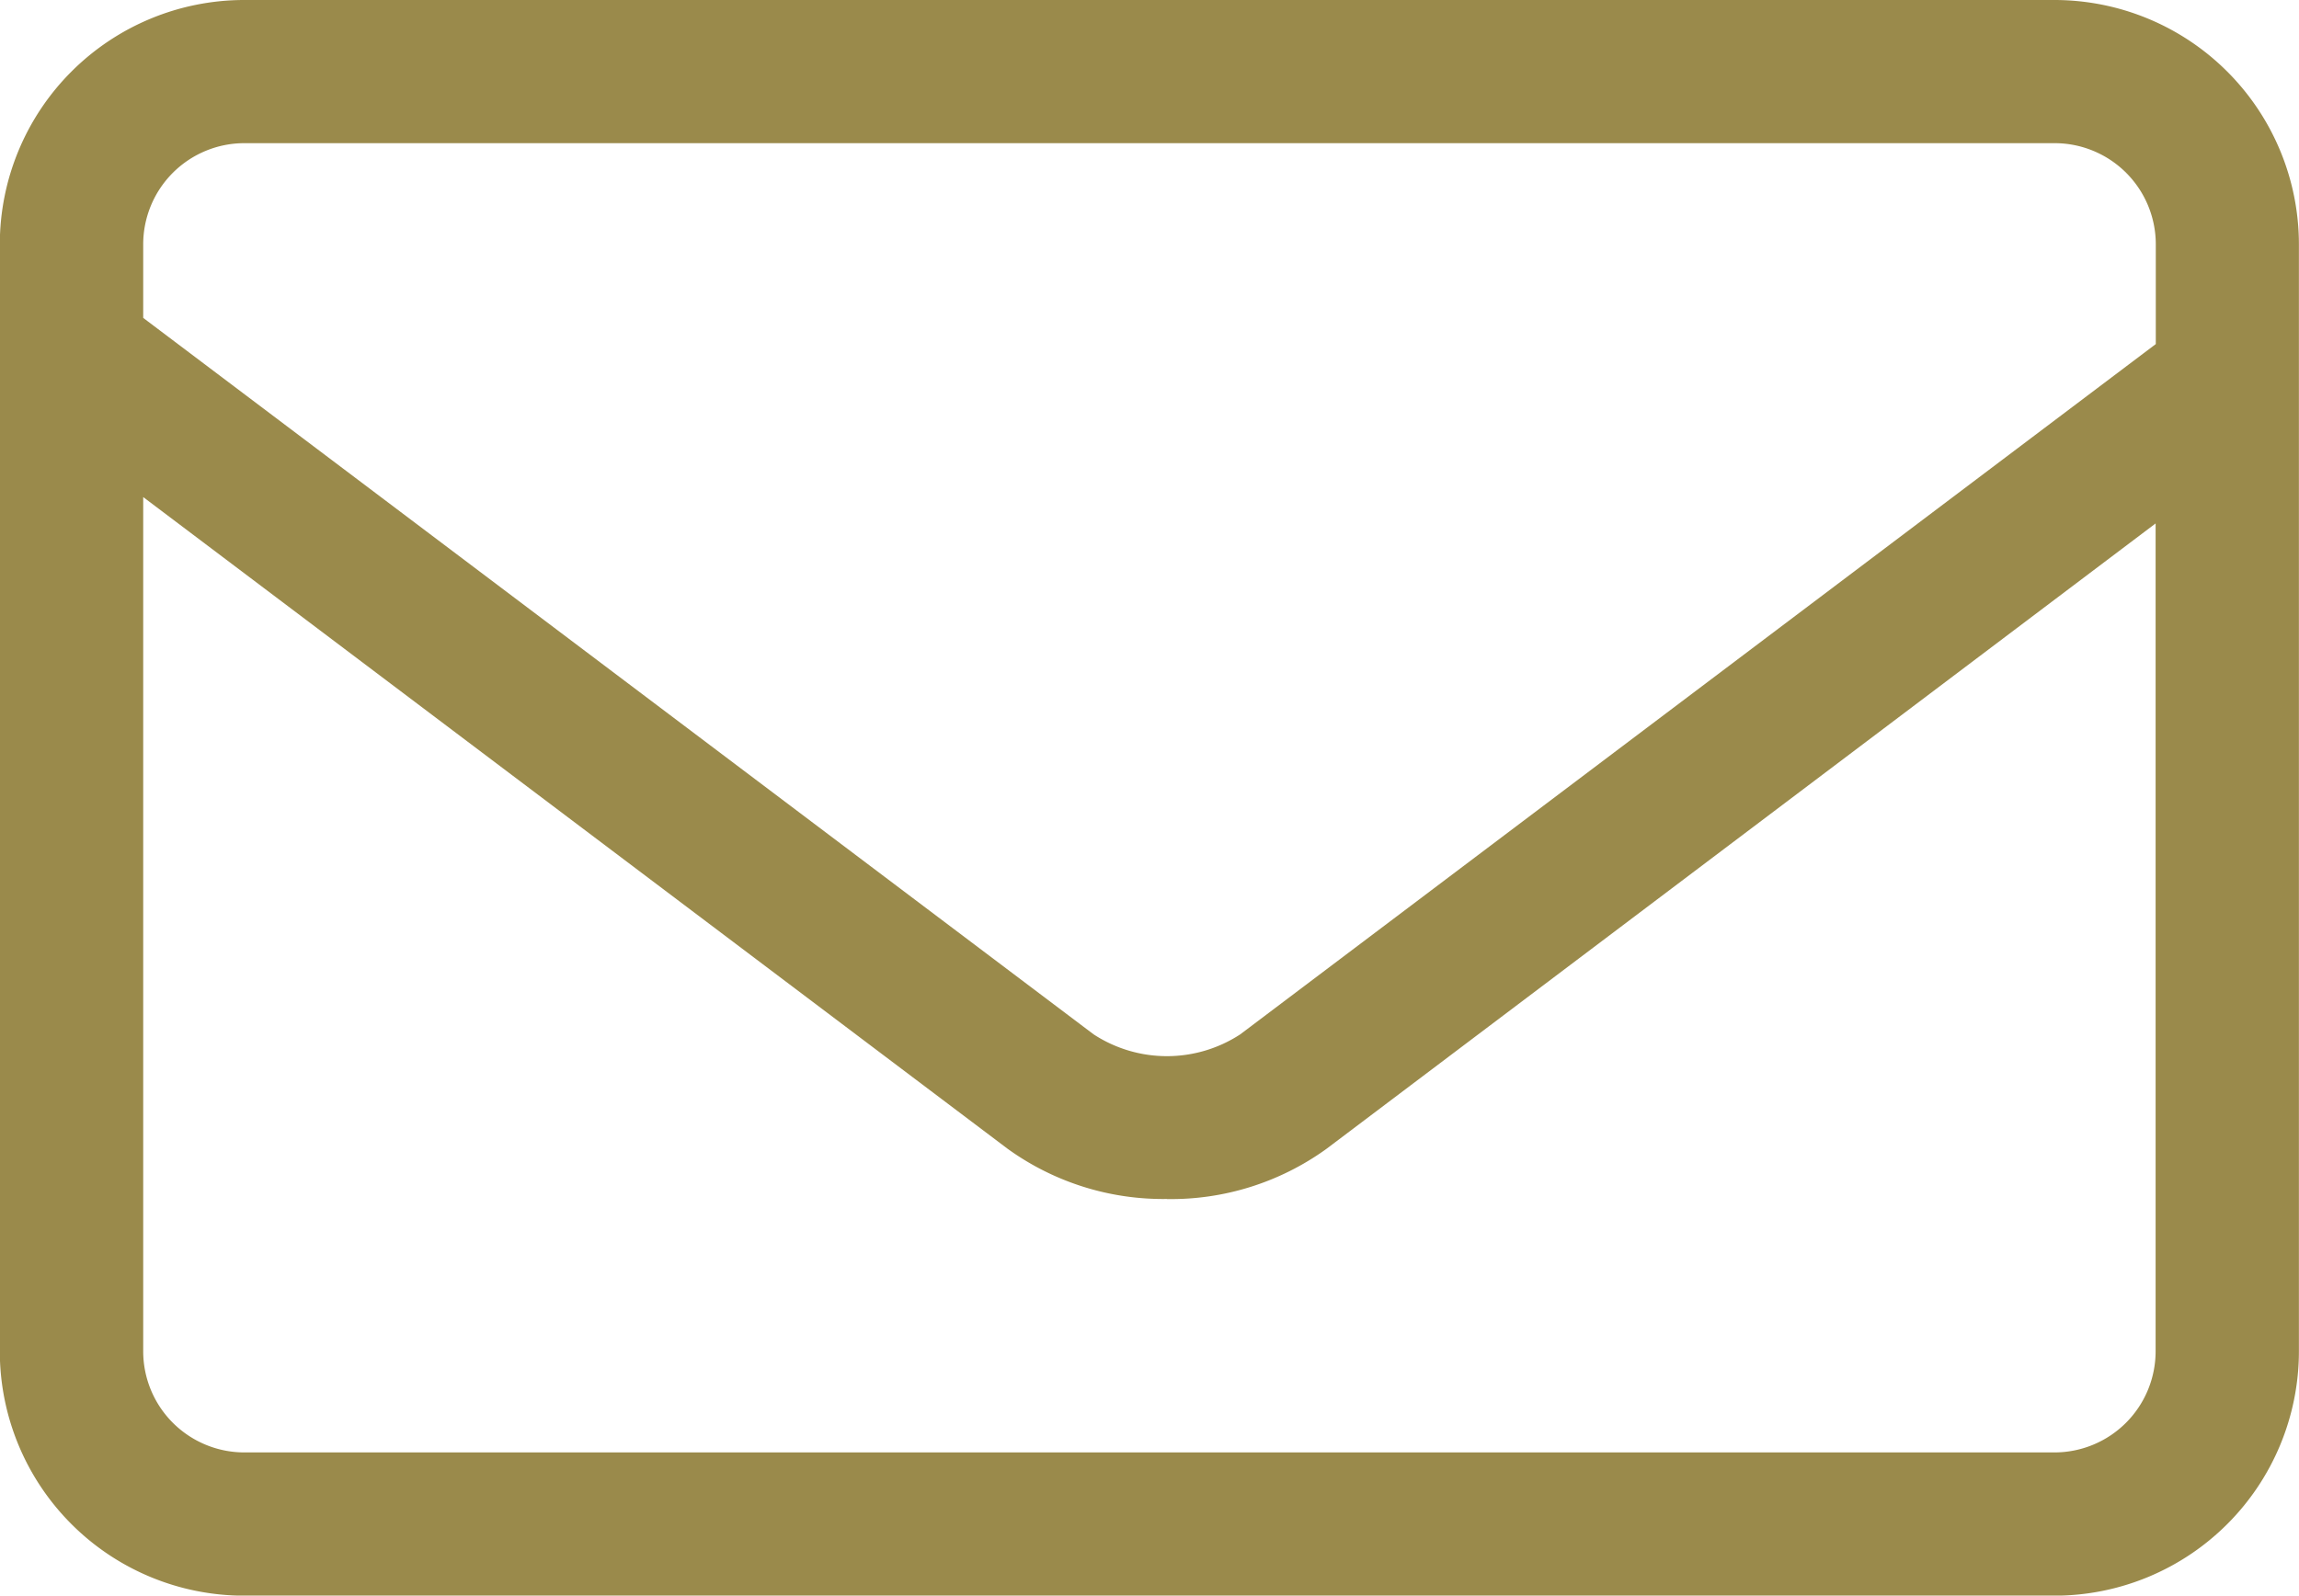 <svg xmlns="http://www.w3.org/2000/svg" width="25.718" height="17.854" viewBox="0 0 25.718 17.854"><g transform="translate(-785.978 -5319.898)"><path d="M1703.5,86.39h-20.254a2.235,2.235,0,0,0-2.232,2.233v12.389a2.235,2.235,0,0,0,2.232,2.233H1703.5a2.236,2.236,0,0,0,2.233-2.233V88.623A2.236,2.236,0,0,0,1703.5,86.39Zm-20.254.6H1703.5a1.632,1.632,0,0,1,1.63,1.631V89.99l-10.441,7.873a2,2,0,0,1-2.243,0L1681.617,89.7V88.623A1.633,1.633,0,0,1,1683.248,86.992Zm20.254,15.651h-20.254a1.633,1.633,0,0,1-1.63-1.631V90.449l10.469,7.9a2.61,2.61,0,0,0,2.966,0l10.079-7.6v10.267A1.632,1.632,0,0,1,1703.5,102.642Z" transform="translate(-894.538 5234.008)" fill="#9a8a4b"/><path d="M1683.248,85.89H1703.5a2.736,2.736,0,0,1,2.733,2.733v12.389a2.736,2.736,0,0,1-2.733,2.733h-20.254a2.735,2.735,0,0,1-2.732-2.733V88.623A2.735,2.735,0,0,1,1683.248,85.89Zm21.384,3.85V88.623a1.132,1.132,0,0,0-1.13-1.131h-20.254a1.132,1.132,0,0,0-1.13,1.131v.824l10.632,8.017a1.5,1.5,0,0,0,1.64,0Zm-11.062,9.566a2.97,2.97,0,0,1-1.784-.563l-9.668-7.291v9.559a1.132,1.132,0,0,0,1.13,1.131H1703.5a1.132,1.132,0,0,0,1.13-1.131V91.747l-9.278,7A2.97,2.97,0,0,1,1693.569,99.307Z" transform="translate(-894.538 5234.008)" fill="#9a8a4b"/></g></svg>
